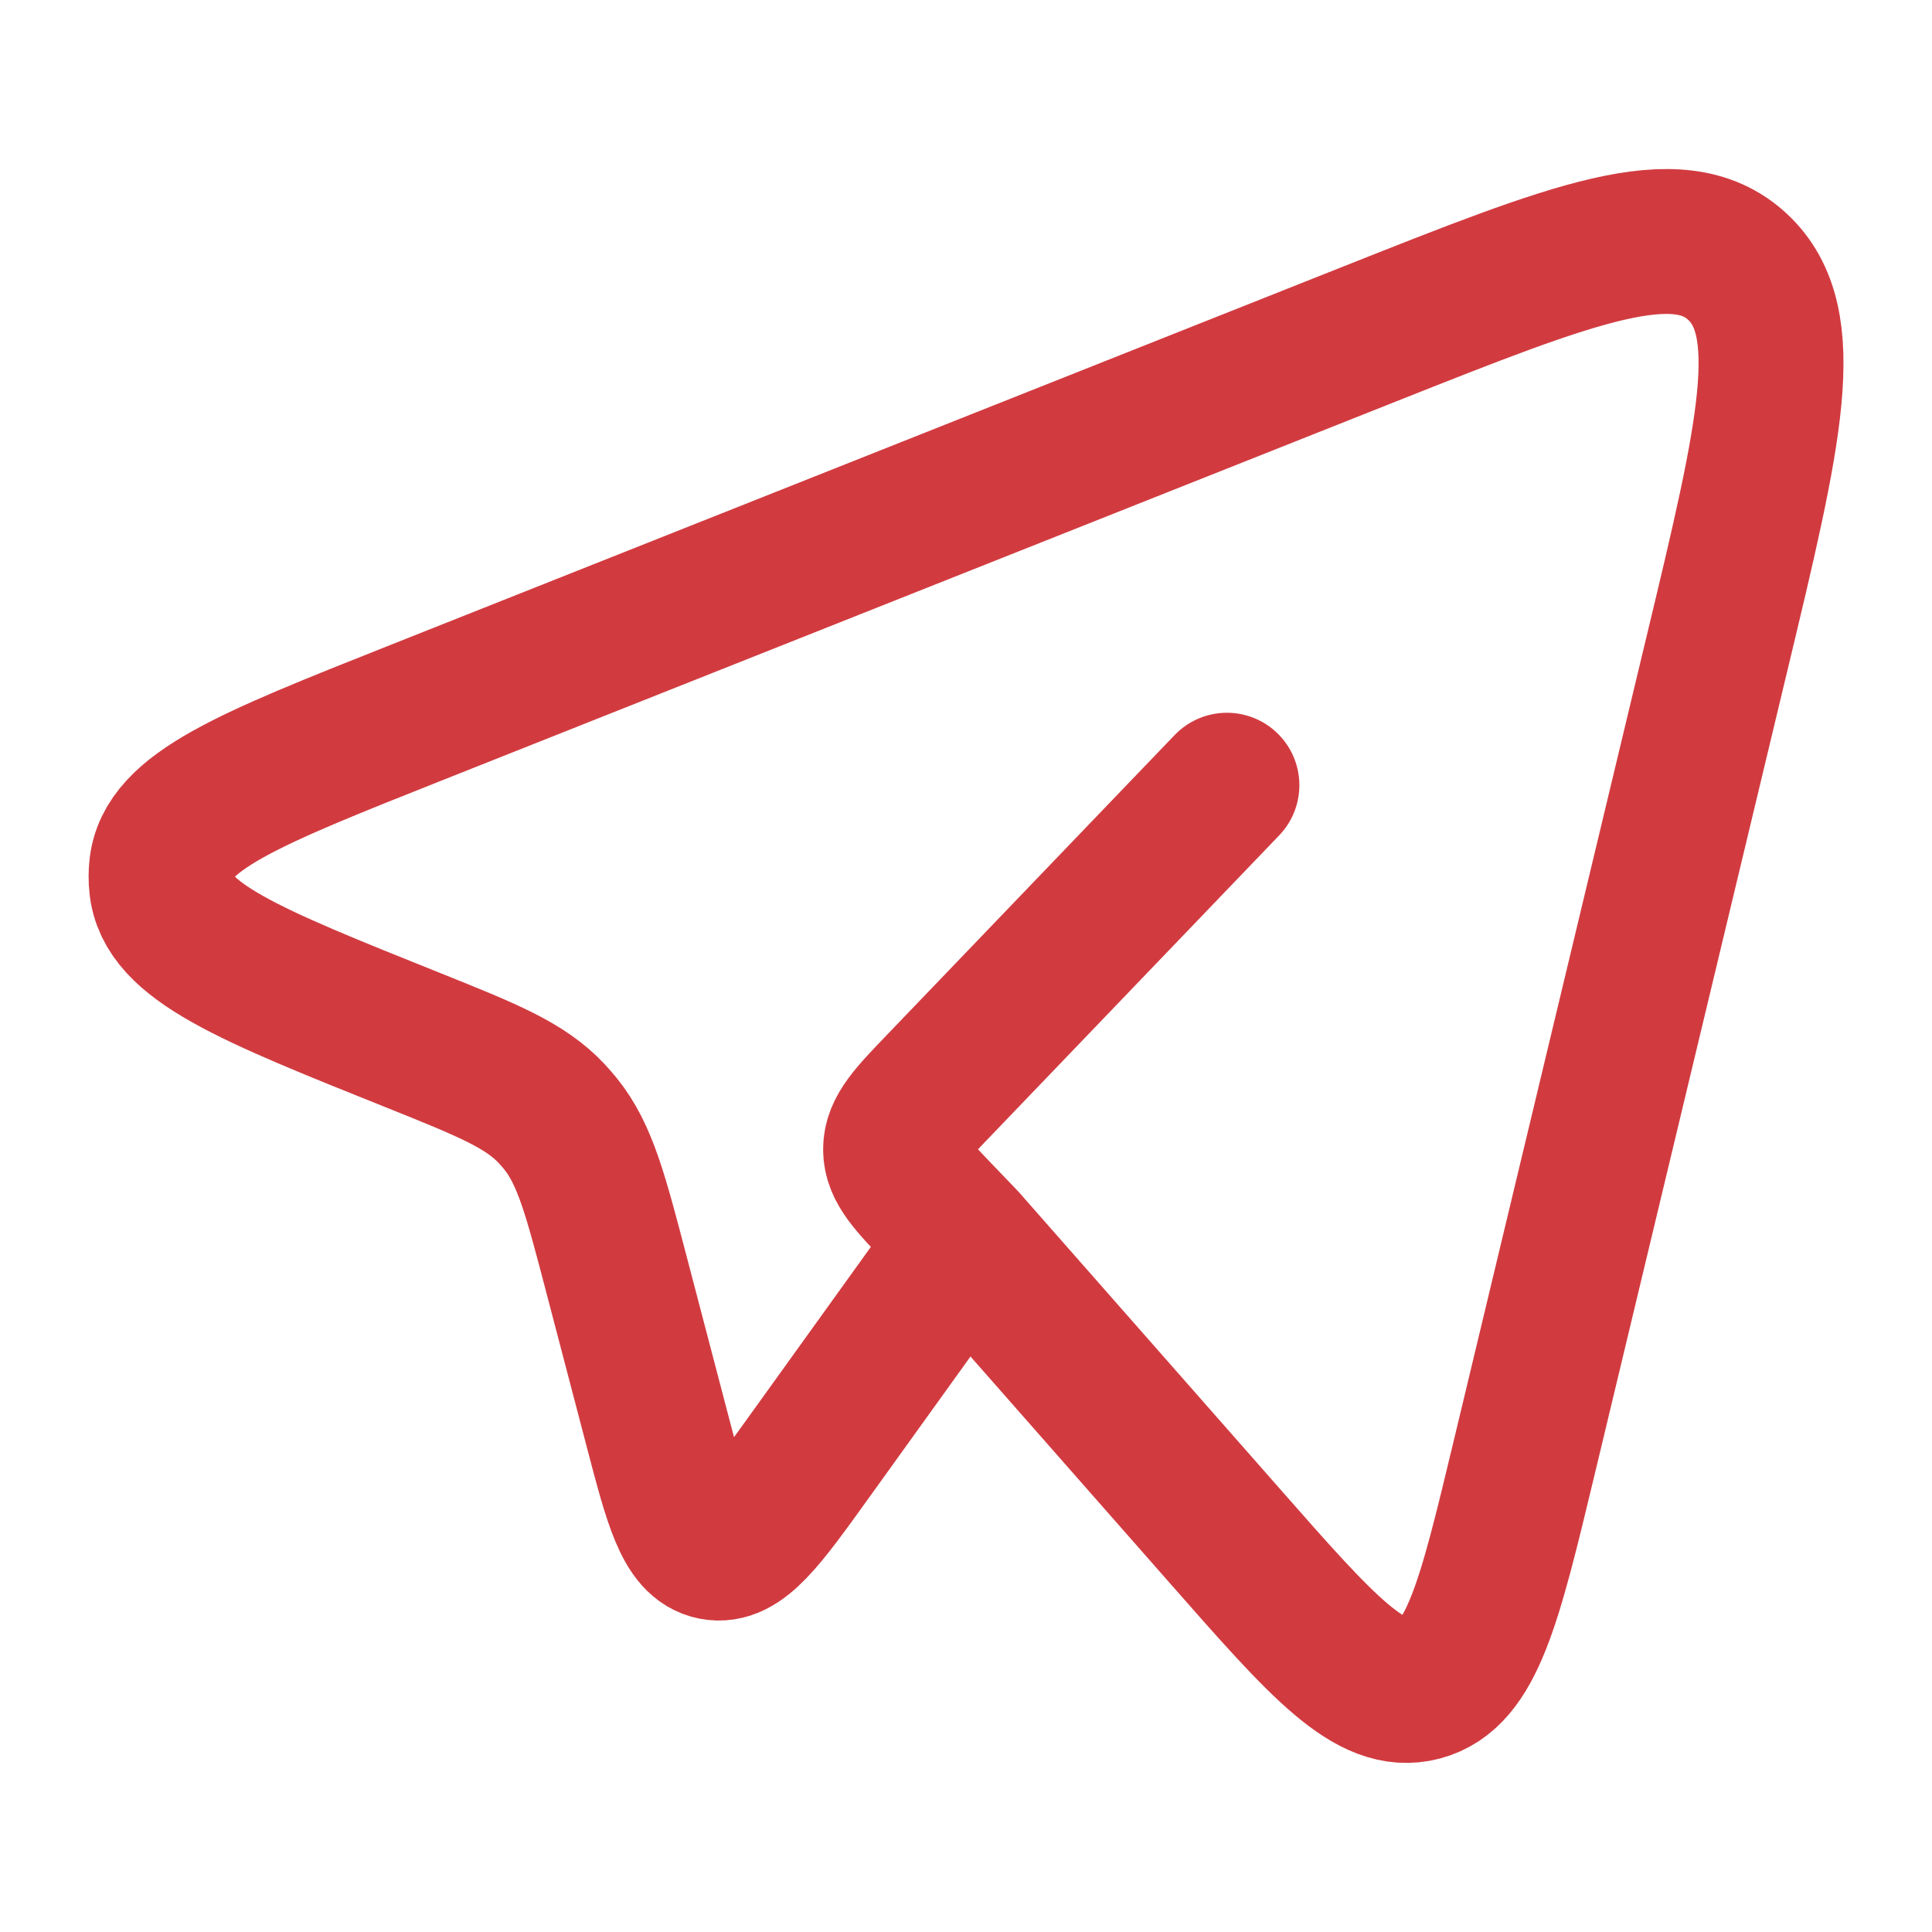 <?xml version="1.0" encoding="UTF-8"?> <svg xmlns="http://www.w3.org/2000/svg" width="40" height="40" viewBox="0 0 40 40" fill="none"><path d="M19.975 25.68L25.379 31.823C27.379 34.098 28.38 35.237 29.429 34.958C30.475 34.682 30.835 33.185 31.554 30.19L35.537 13.577C36.645 8.963 37.199 6.658 35.969 5.52C34.739 4.382 32.607 5.228 28.344 6.92L8.567 14.775C5.157 16.13 3.452 16.807 3.344 17.97C3.331 18.088 3.331 18.208 3.344 18.327C3.449 19.492 5.15 20.173 8.557 21.538C10.099 22.157 10.87 22.467 11.424 23.058C11.486 23.125 11.546 23.194 11.604 23.265C12.114 23.898 12.33 24.732 12.765 26.392L13.58 29.503C14.002 31.12 14.214 31.93 14.769 32.04C15.324 32.15 15.805 31.48 16.77 30.138L19.975 25.68ZM19.975 25.68L19.447 25.13C18.844 24.5 18.542 24.187 18.542 23.797C18.542 23.407 18.842 23.092 19.447 22.463L25.402 16.257" stroke="#D13B40" stroke-width="3" stroke-linecap="round" stroke-linejoin="round"></path></svg> 